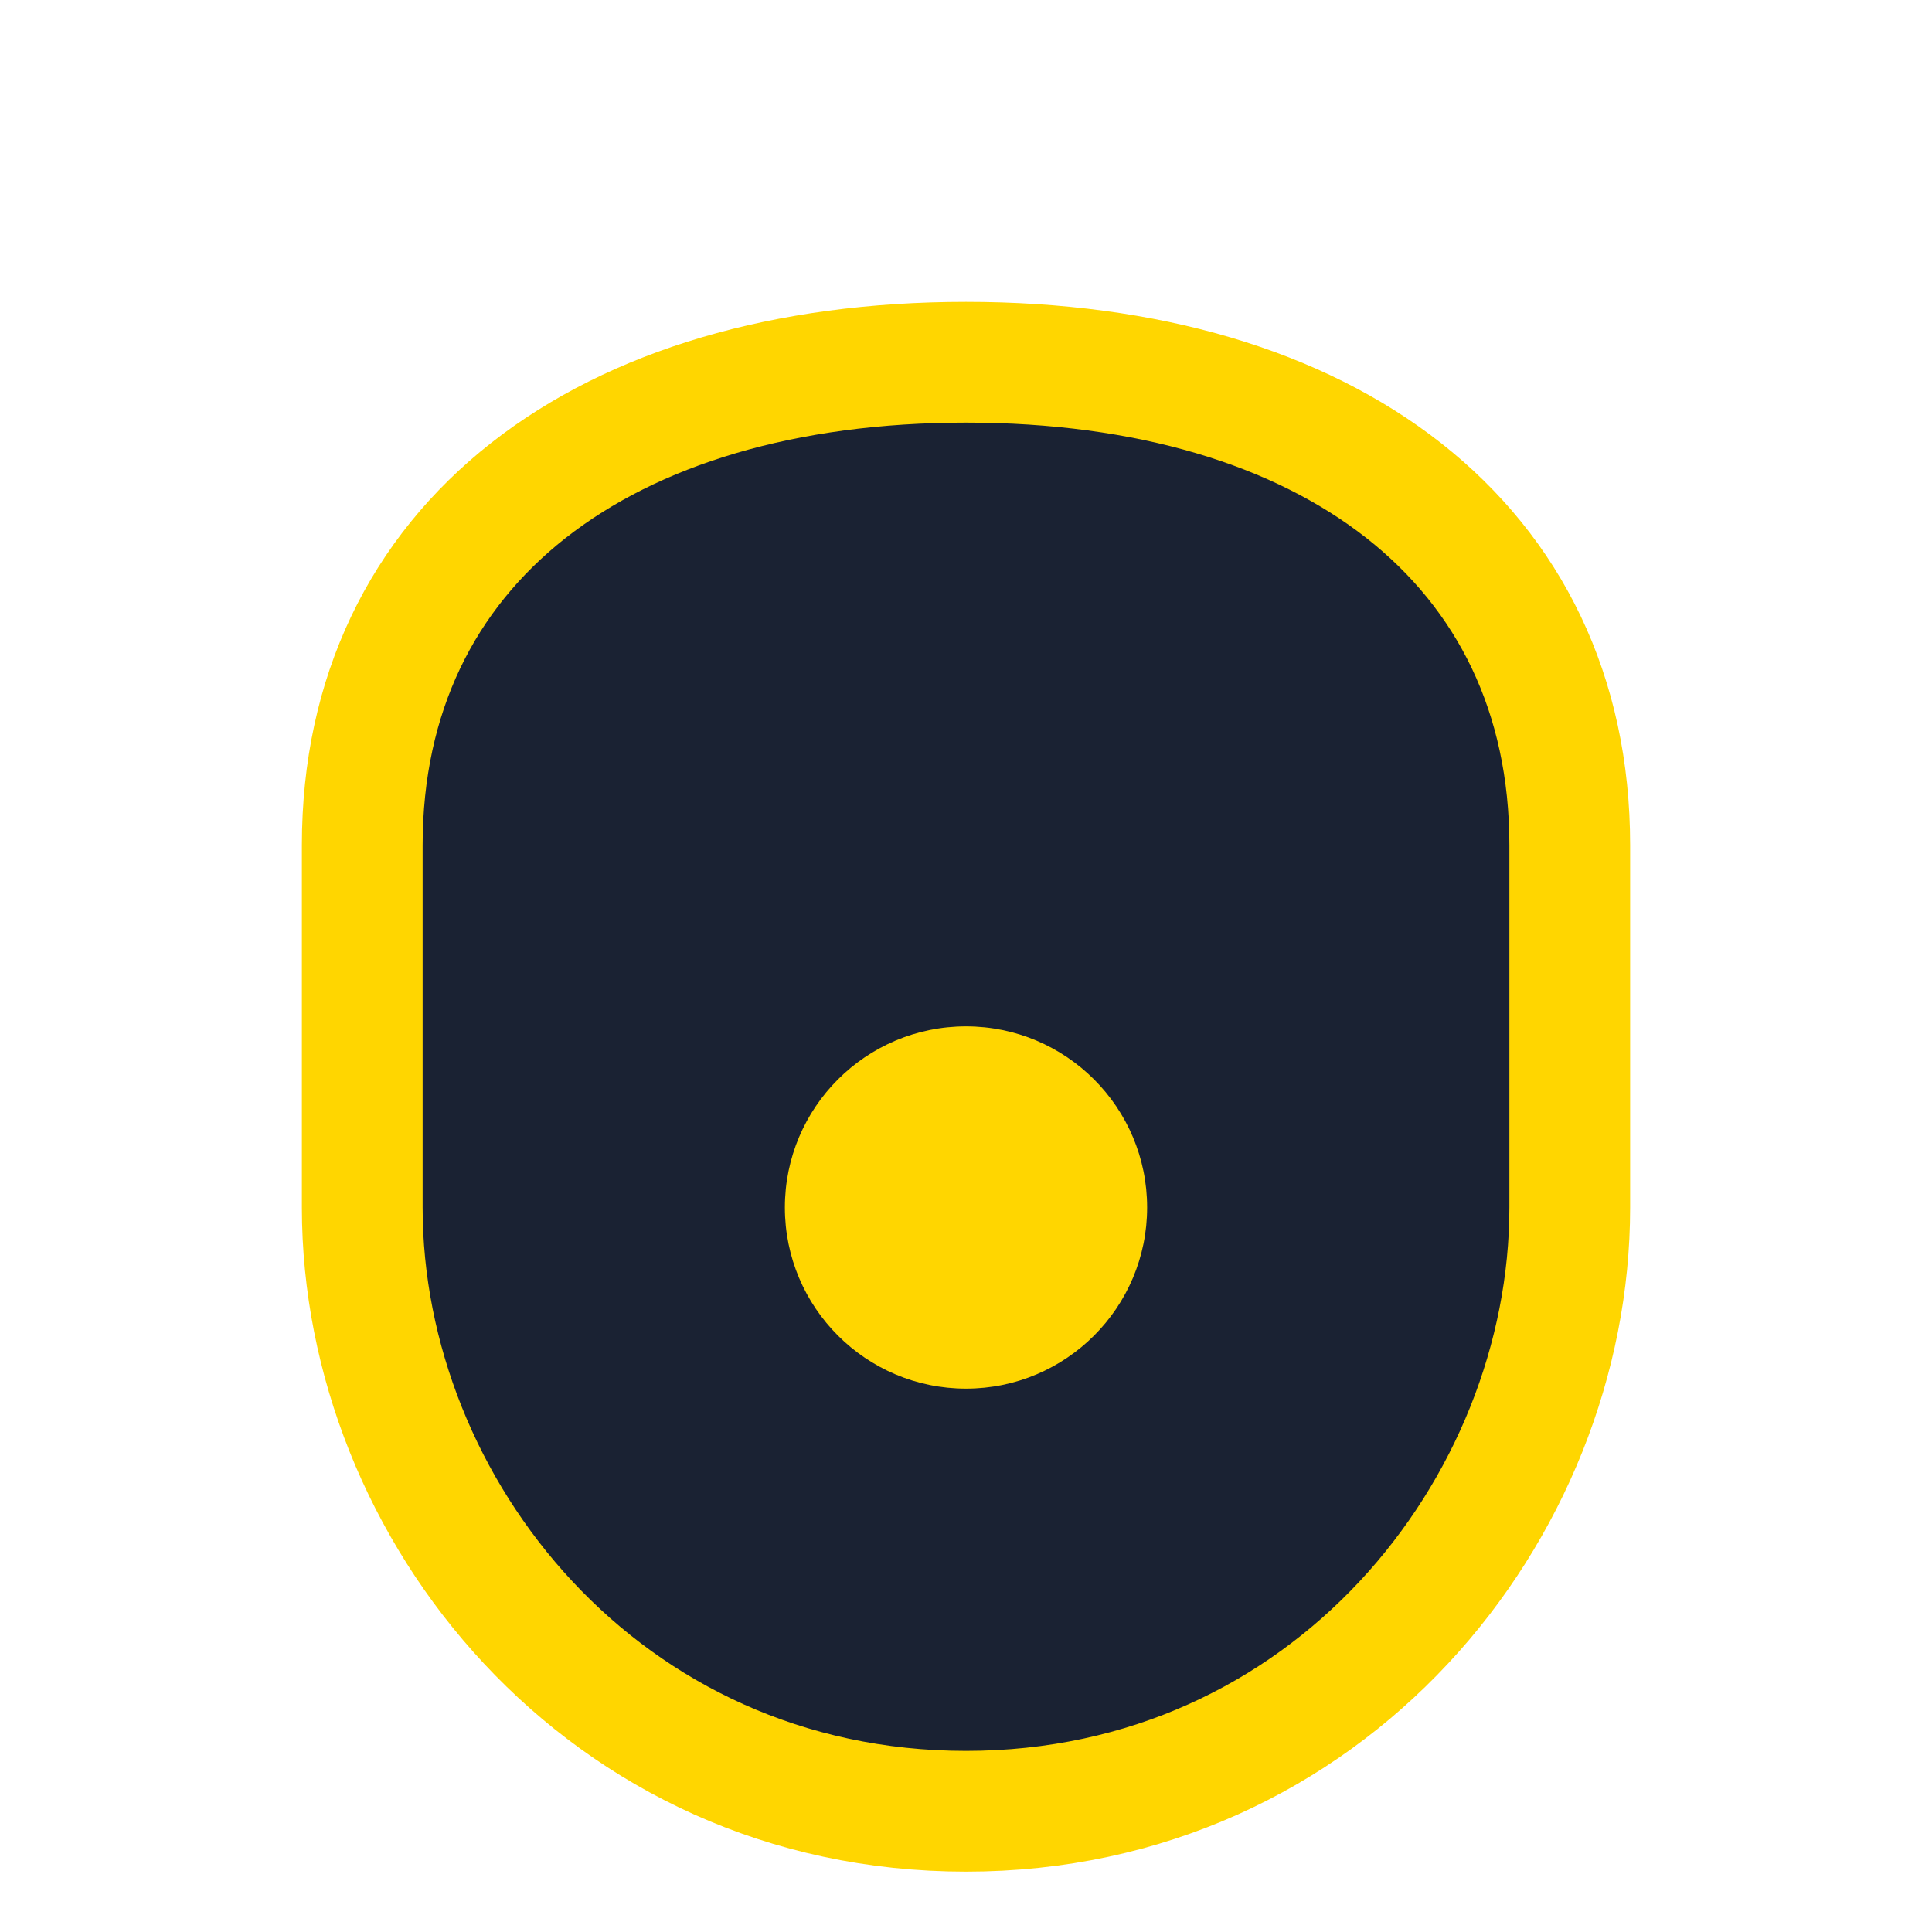 <?xml version="1.0" encoding="UTF-8"?>
<svg xmlns="http://www.w3.org/2000/svg" width="32" height="32" viewBox="0 0 32 32"><path d="M16 6c6 0 10 3 10 8v6c0 5-4 10-10 10S6 25 6 20v-6c0-5 4-8 10-8z" fill="#1A2233" stroke="#FFD600" stroke-width="2"/><circle cx="16" cy="20" r="3" fill="#FFD600"/></svg>